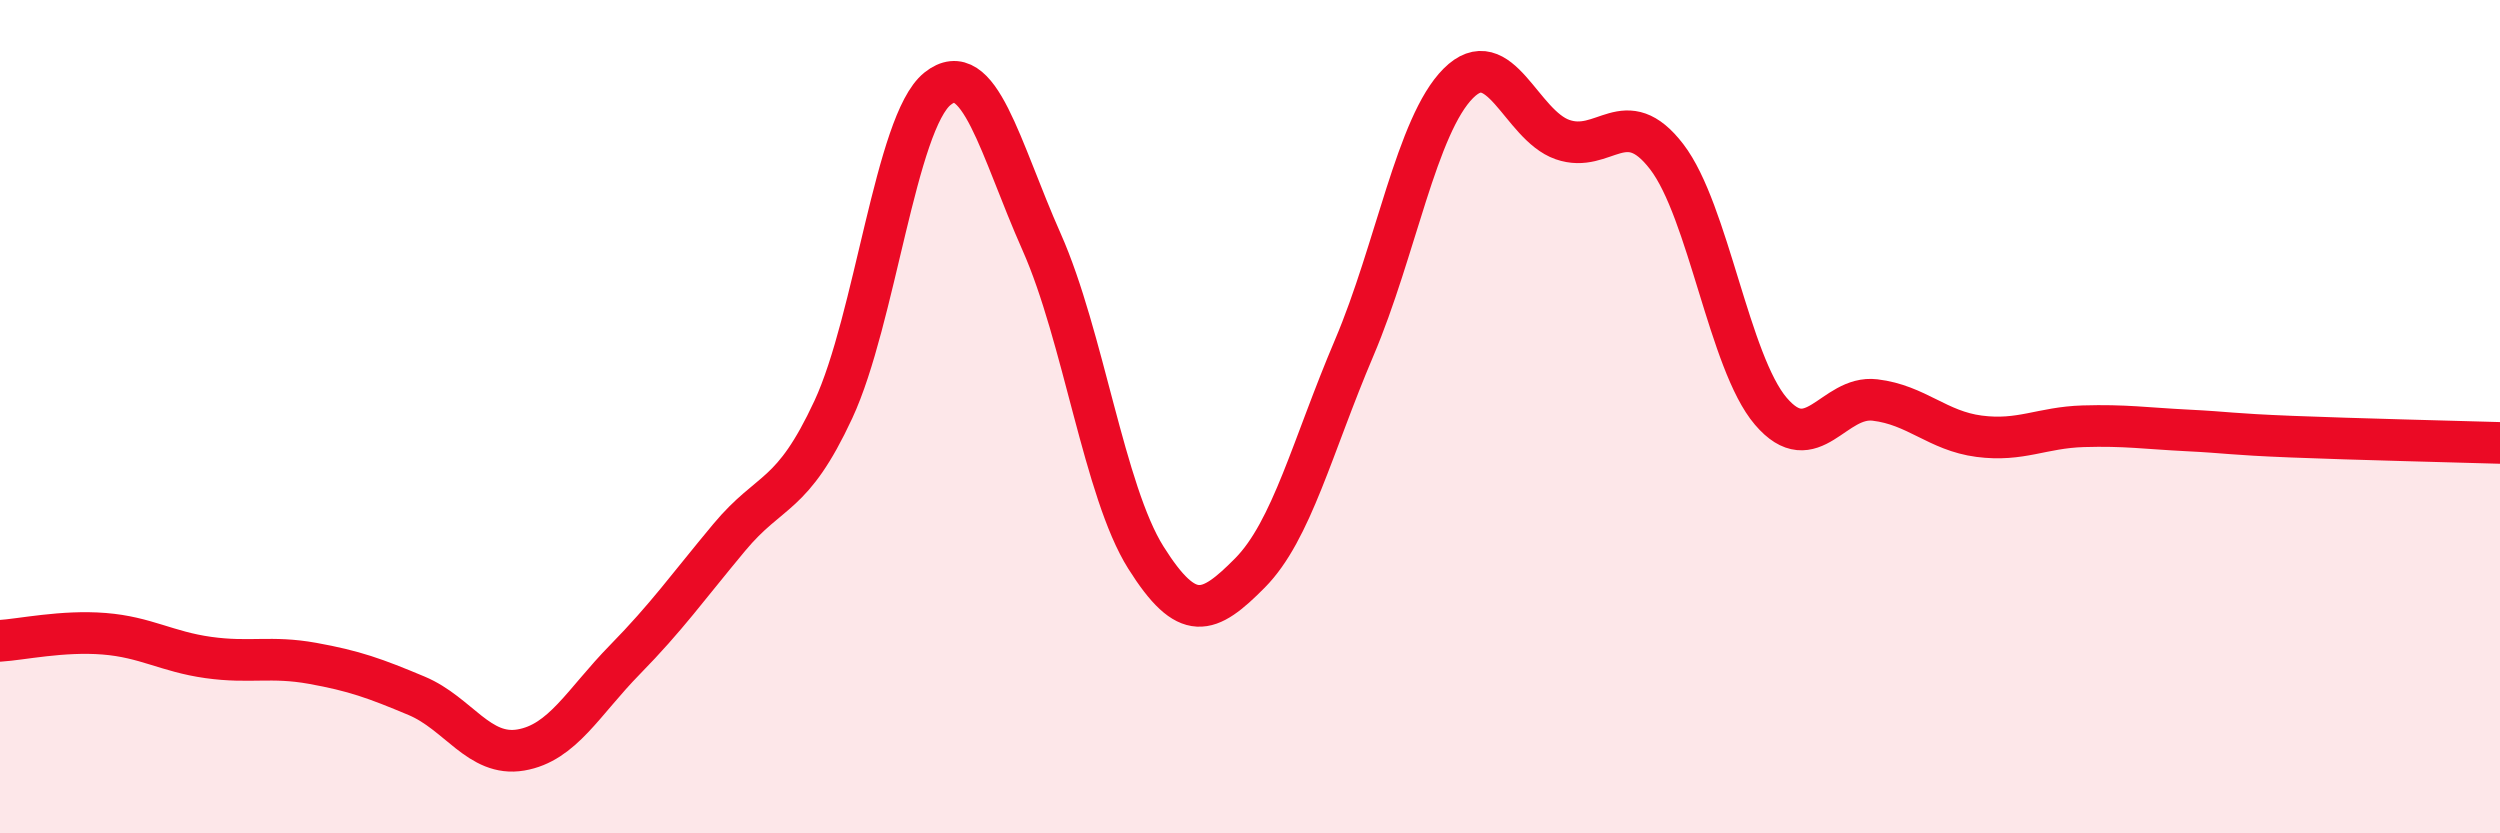 
    <svg width="60" height="20" viewBox="0 0 60 20" xmlns="http://www.w3.org/2000/svg">
      <path
        d="M 0,15.38 C 0.5,15.35 1.5,15.13 2.5,15.21 C 3.5,15.29 4,15.64 5,15.78 C 6,15.92 6.5,15.74 7.5,15.92 C 8.5,16.1 9,16.28 10,16.7 C 11,17.12 11.5,18.17 12.5,18 C 13.5,17.83 14,16.85 15,15.83 C 16,14.81 16.5,14.1 17.5,12.9 C 18.5,11.7 19,11.98 20,9.83 C 21,7.68 21.5,2.93 22.5,2.13 C 23.5,1.33 24,3.56 25,5.81 C 26,8.06 26.5,11.79 27.5,13.38 C 28.5,14.97 29,14.76 30,13.75 C 31,12.74 31.5,10.7 32.5,8.35 C 33.5,6 34,3 35,2 C 36,1 36.5,3 37.5,3.35 C 38.5,3.7 39,2.46 40,3.76 C 41,5.06 41.5,8.7 42.5,9.87 C 43.5,11.04 44,9.48 45,9.6 C 46,9.72 46.5,10.34 47.5,10.47 C 48.5,10.6 49,10.26 50,10.23 C 51,10.2 51.5,10.28 52.5,10.33 C 53.5,10.38 53.5,10.42 55,10.48 C 56.5,10.54 59,10.6 60,10.63L60 20L0 20Z"
        fill="#EB0A25"
        opacity="0.1"
        stroke-linecap="round"
        stroke-linejoin="round"
      />
      <path
        d="M 0,15.38 C 0.5,15.35 1.5,15.13 2.5,15.21 C 3.5,15.29 4,15.64 5,15.78 C 6,15.92 6.5,15.74 7.5,15.92 C 8.5,16.1 9,16.28 10,16.7 C 11,17.12 11.5,18.17 12.5,18 C 13.5,17.83 14,16.85 15,15.83 C 16,14.81 16.5,14.1 17.5,12.9 C 18.5,11.7 19,11.98 20,9.83 C 21,7.68 21.5,2.93 22.5,2.13 C 23.5,1.33 24,3.56 25,5.81 C 26,8.06 26.5,11.79 27.5,13.38 C 28.5,14.97 29,14.76 30,13.75 C 31,12.74 31.5,10.7 32.5,8.35 C 33.5,6 34,3 35,2 C 36,1 36.5,3 37.5,3.35 C 38.5,3.7 39,2.46 40,3.76 C 41,5.06 41.5,8.7 42.5,9.87 C 43.5,11.04 44,9.48 45,9.6 C 46,9.72 46.5,10.34 47.5,10.47 C 48.5,10.6 49,10.26 50,10.23 C 51,10.2 51.5,10.28 52.5,10.33 C 53.5,10.38 53.5,10.42 55,10.48 C 56.5,10.54 59,10.6 60,10.63"
        stroke="#EB0A25"
        stroke-width="1"
        fill="none"
        stroke-linecap="round"
        stroke-linejoin="round"
      />
    </svg>
  